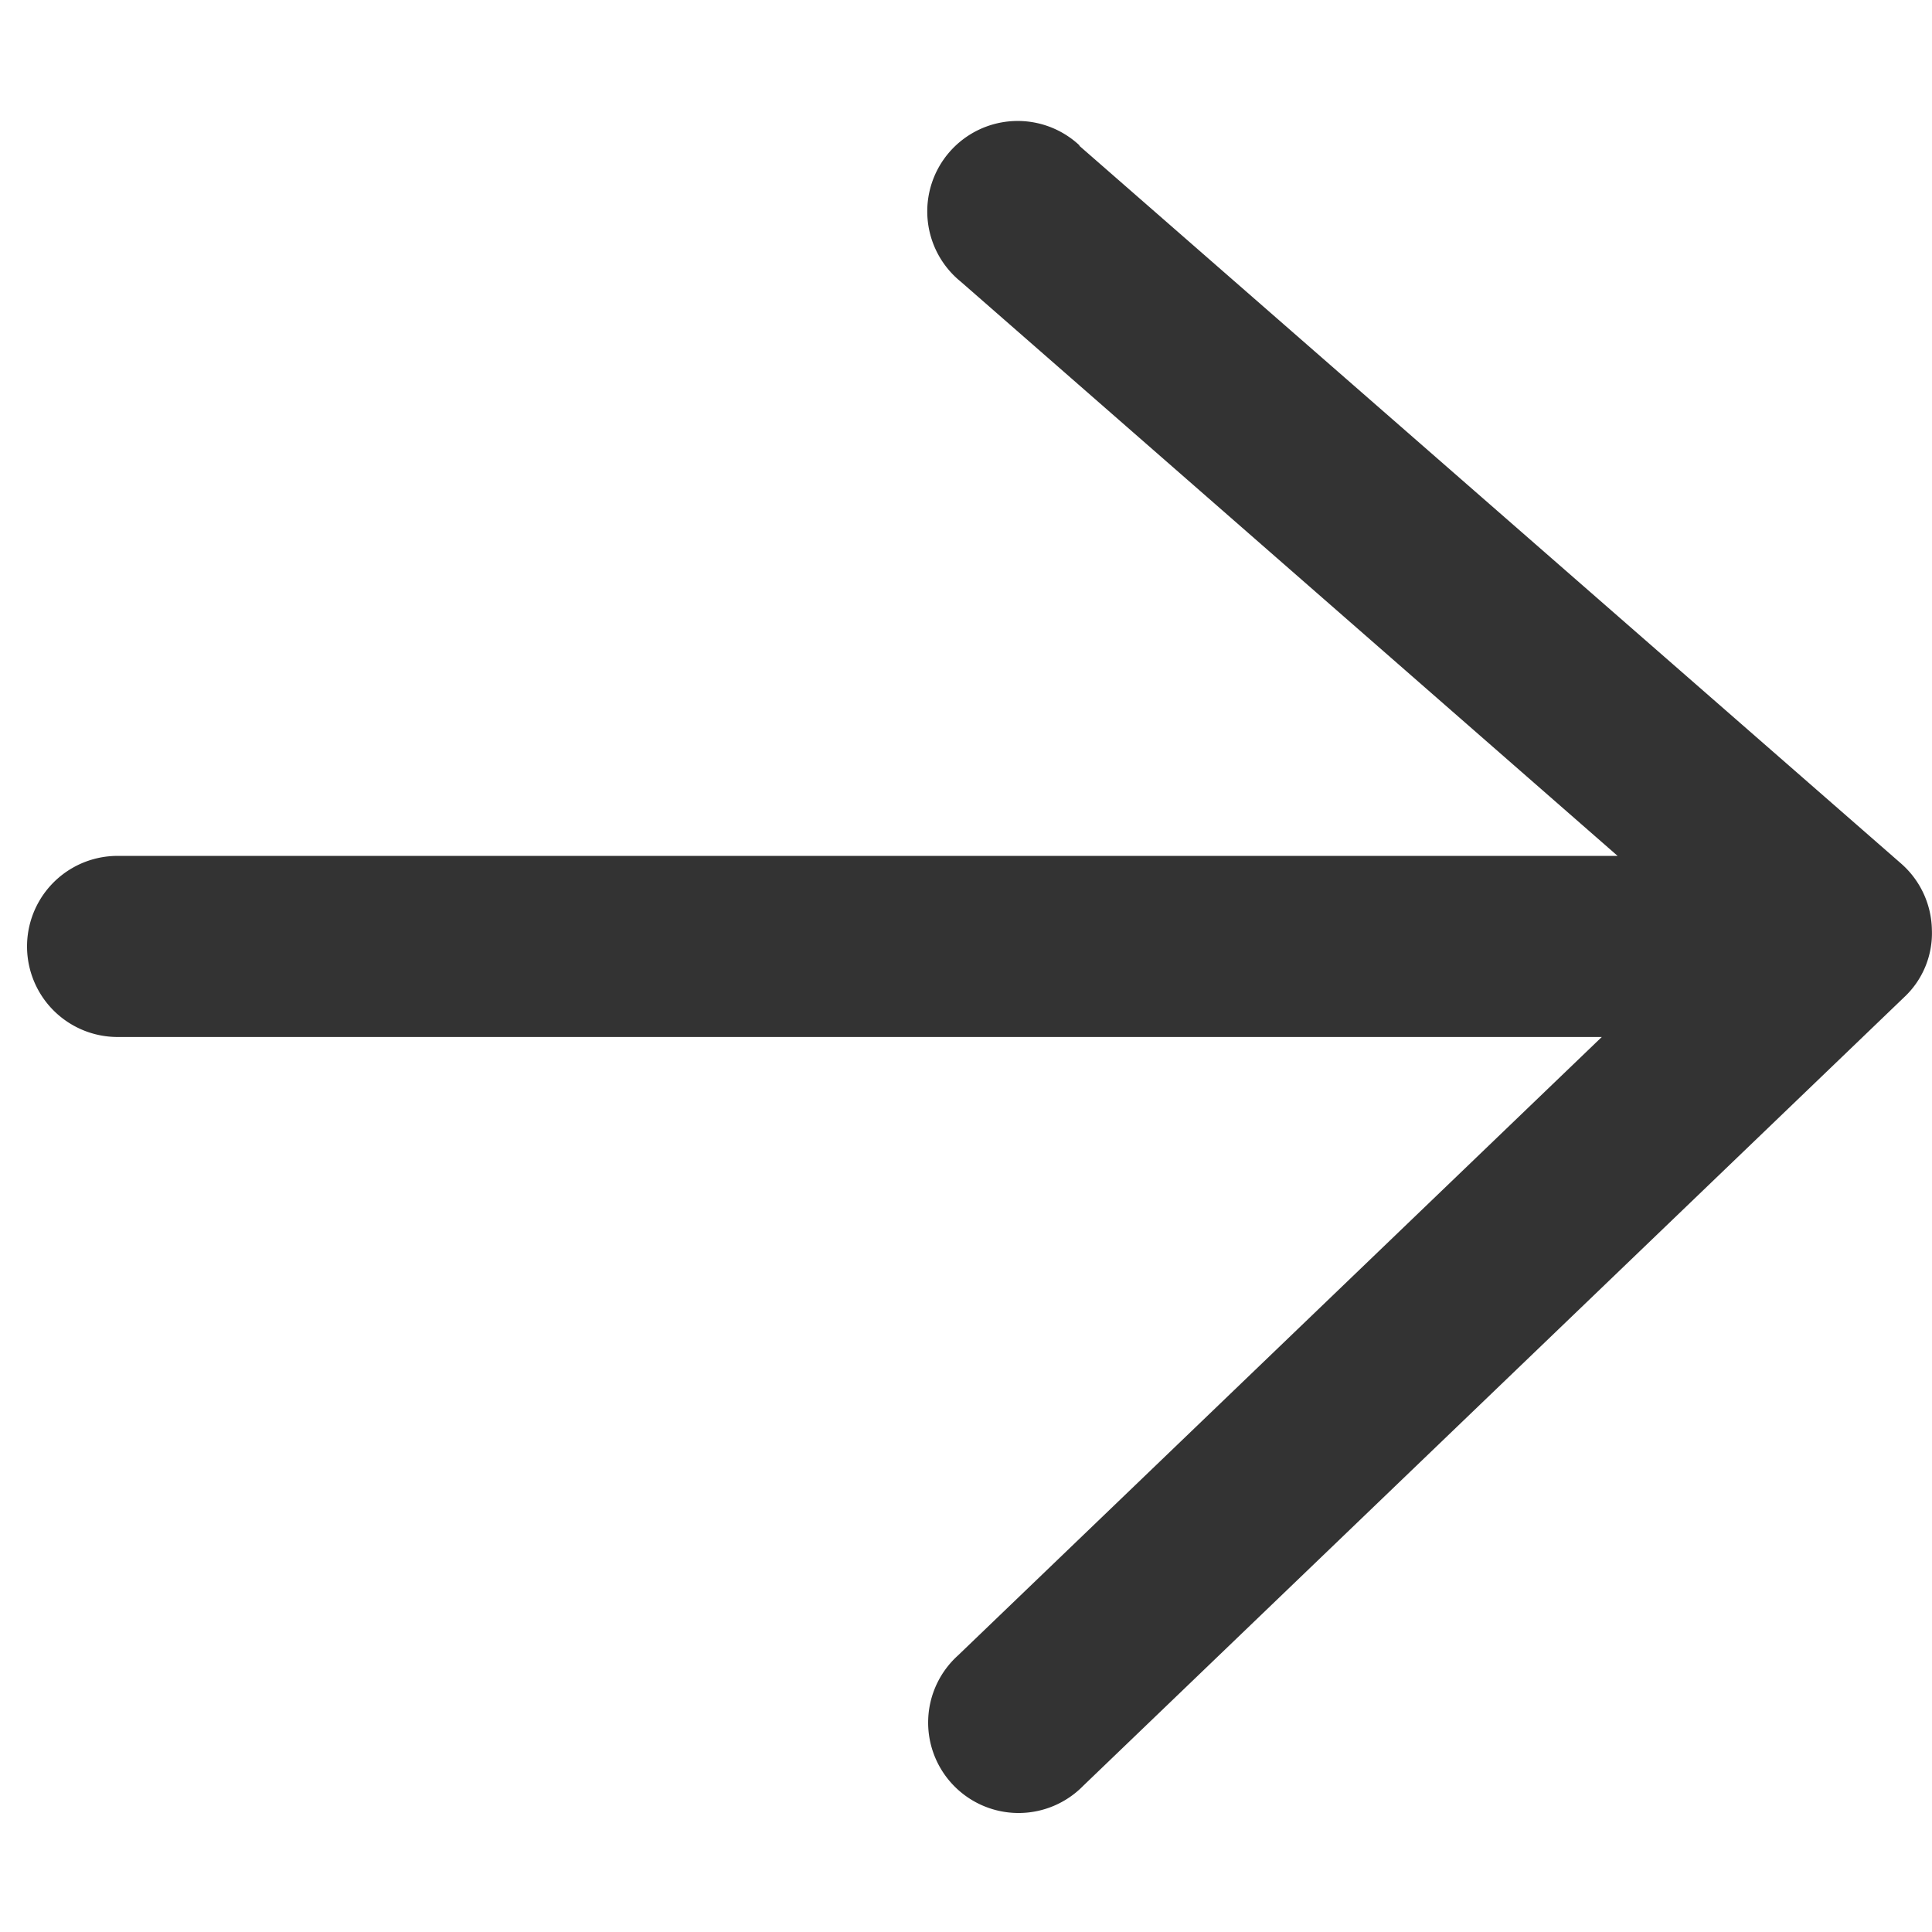<svg id="icon-long-arrow-right" xmlns="http://www.w3.org/2000/svg" width="16.002" height="16" viewBox="0 0 16.002 16">
  <rect id="BG" width="16" height="16" transform="translate(16 16) rotate(180)" fill="none"/>
  <path id="icon" d="M19030.74,14998.2l-6.811-5.949a.746.746,0,0,1-.252-.545.725.725,0,0,1,.229-.559l6.8-6.532a.749.749,0,1,1,1.037,1.08l-5.332,5.122h12.293a.75.75,0,0,1,0,1.5h-12.424l5.439,4.755a.749.749,0,1,1-.984,1.128Z" transform="translate(19039.678 14999.406) rotate(180)" fill="#333"/>
</svg>
